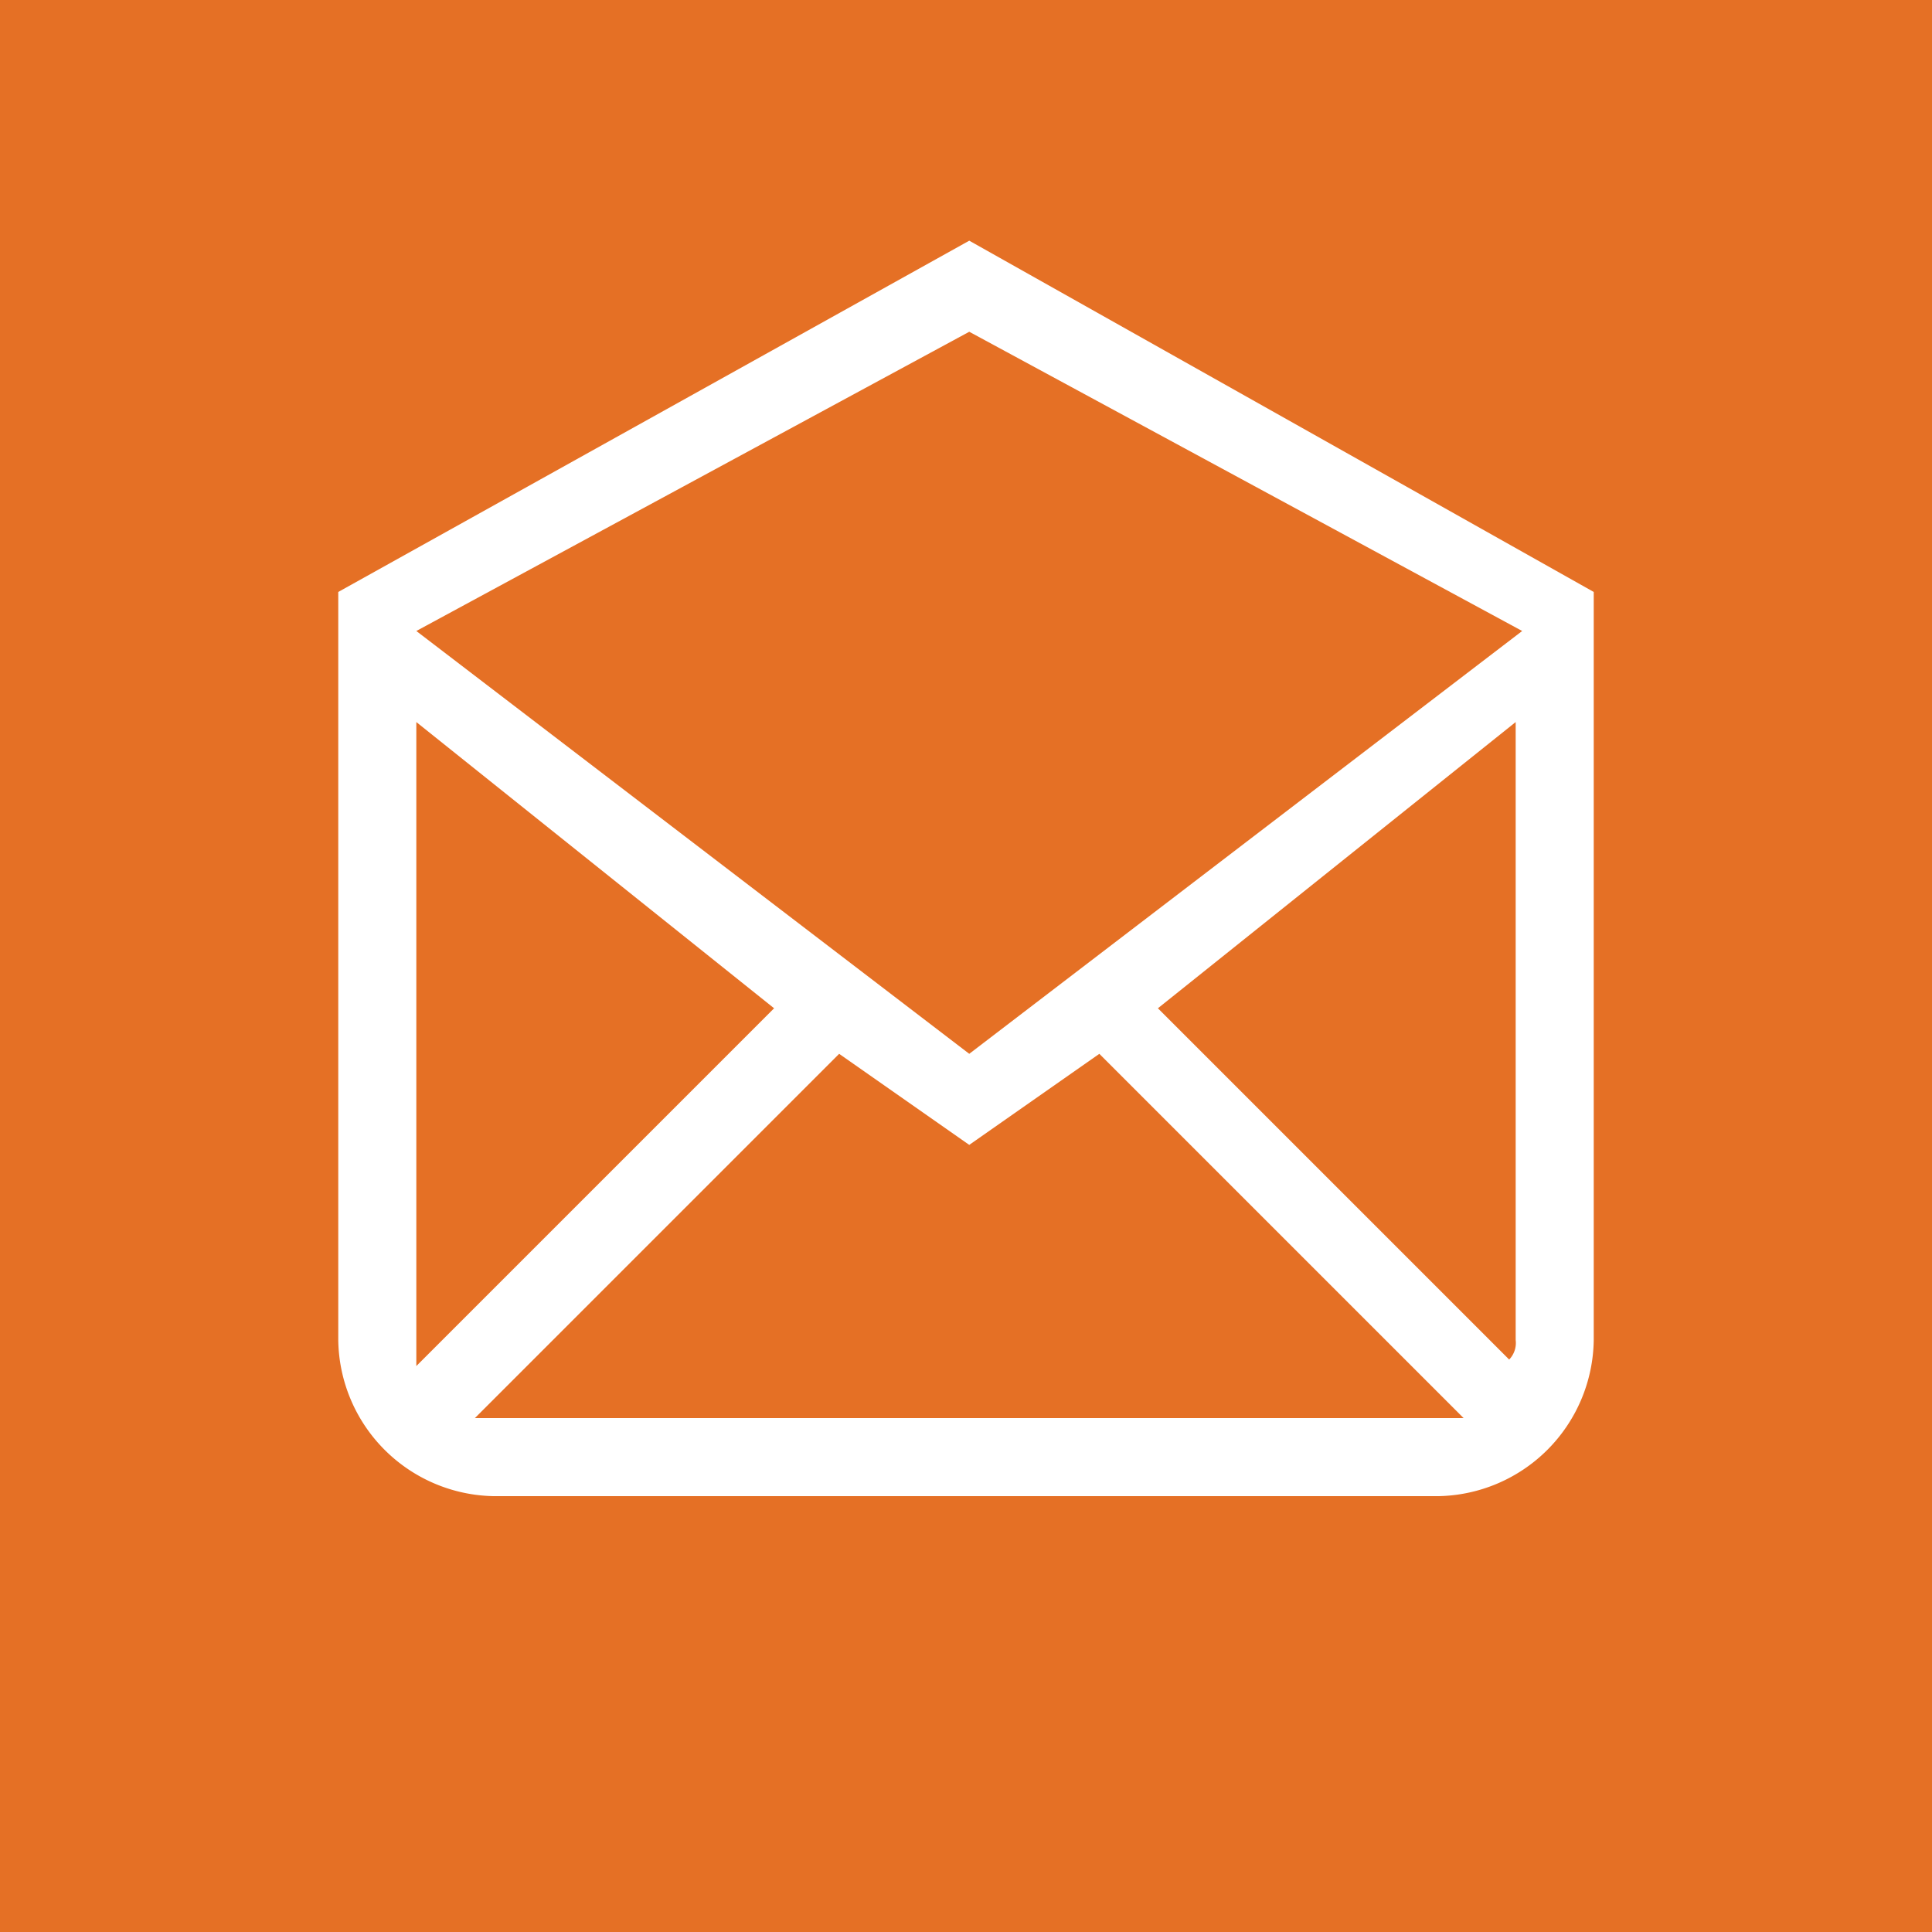 <svg id="Layer_1" data-name="Layer 1" xmlns="http://www.w3.org/2000/svg" viewBox="0 0 29.7 29.7">
  <defs>
    <style>
      .cls-1 {
        fill: #e57025;
      }

      .cls-2 {
        fill: #fff;
      }
    </style>
  </defs>
  <title>2872706f-a6ee-41bc-81b1-7bf263bed90d</title>
  <g>
    <rect class="cls-1" width="29.7" height="29.7"/>
    <g id="_9" data-name="9">
      <path class="cls-2" d="M14.9,3.7,5.2,9.1V20.6A2.433,2.433,0,0,0,7.6,23H22.1a2.433,2.433,0,0,0,2.4-2.4V9.1ZM6.4,20.6V11.1l5.5,4.4L6.4,21Zm.9,1.2,5.6-5.6,2,1.4,2-1.4,5.6,5.6Zm16-1.2a.367.367,0,0,1-.1.3l-5.4-5.4,5.5-4.4Zm-8.4-4.4L6.4,9.7l8.5-4.6,8.5,4.6Z"/>
    </g>
  </g>
</svg>

